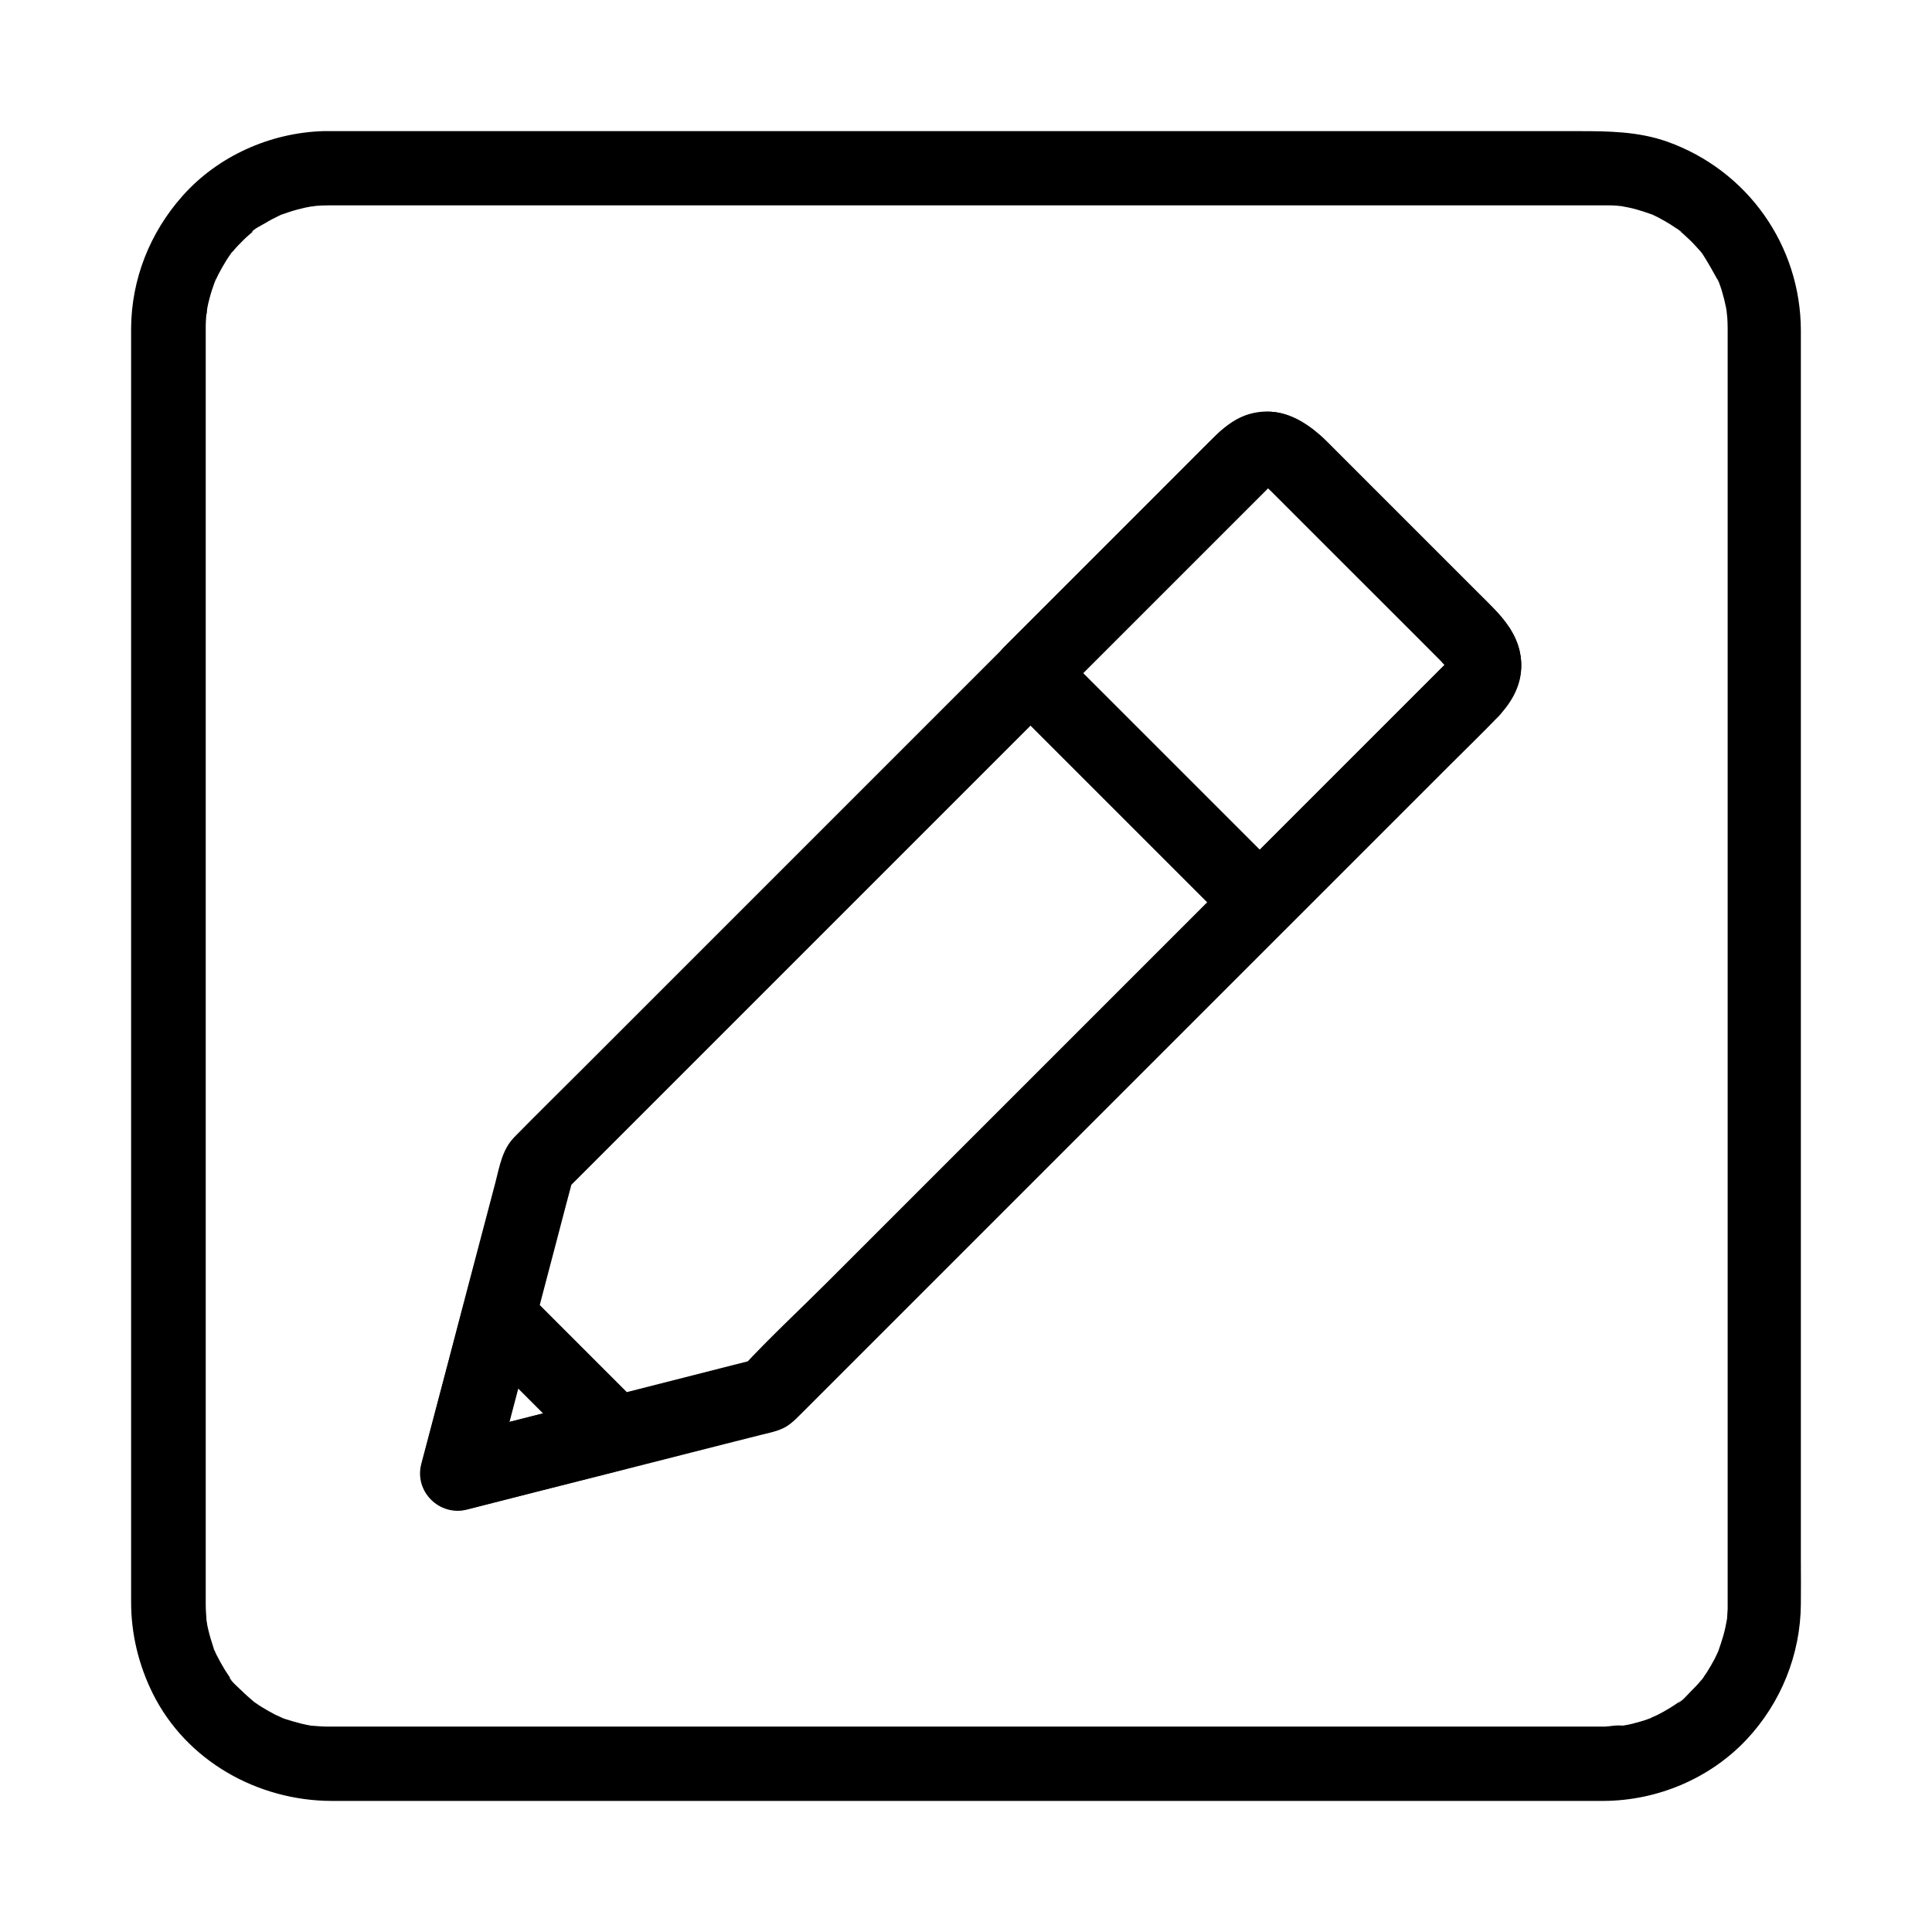 <?xml version="1.0" encoding="UTF-8"?>
<!-- Uploaded to: ICON Repo, www.iconrepo.com, Generator: ICON Repo Mixer Tools -->
<svg fill="#000000" width="800px" height="800px" version="1.1" viewBox="144 144 512 512" xmlns="http://www.w3.org/2000/svg">
 <g>
  <path d="m527.28 319.75-18.598 18.598c-14.906 14.906-29.816 29.816-44.723 44.723-17.957 17.957-35.918 35.918-53.875 53.875-15.547 15.547-31.047 31.047-46.594 46.594-7.578 7.578-15.5 14.906-22.781 22.781-0.098 0.098-0.195 0.195-0.297 0.297 1.426-0.836 2.902-1.672 4.328-2.508-12.004 3.051-23.961 6.102-35.965 9.152-9.84 2.508-19.68 5.019-29.57 7.527-5.559 1.426-11.121 2.805-16.68 4.231l12.102 12.102c3.148-11.906 6.25-23.863 9.398-35.77 2.508-9.645 5.066-19.285 7.578-28.879 1.477-5.656 2.953-11.316 4.477-16.973-0.836 1.426-1.672 2.902-2.508 4.328l186.91-186.91c0.984-1.031 0.59-0.098 0-0.148 0.395 0 1.082-1.031 0.098-0.195-0.688 0.59-0.492 0.051 0.098 0-0.297 0.051-2.312-0.051-0.738 0.148-0.297-0.051-1.82 0.098-1.082-0.148 0.098 0 0.887 0.297 0.887 0.246-0.051 0.195-1.77-0.984-0.887-0.297 0.246 0.195 0.59 0.344 0.887 0.543 1.379 0.836-0.246-0.246-0.297-0.246 0.195-0.098 1.574 1.426 1.969 1.871 1.18 1.133 2.312 2.312 3.445 3.445 4.871 4.871 9.742 9.742 14.613 14.613 8.707 8.707 17.516 17.418 26.176 26.176l0.148 0.148c0.441 0.441 0.836 0.984 1.277 1.379 0.836 0.789-0.492-0.492-0.395-0.59 0 0 0.543 0.789 0.59 0.887 0.098 0.148 0.395 0.836 0.492 0.887 0.051 0-0.789-1.871-0.395-0.887 0.051 0.098 0.195 0.887 0.246 0.887 0 0-0.297-2.164-0.246-1.082 0.098 1.082 0.148-1.082 0.148-1.031-0.051 0.59-0.59 0.789 0 0.098 1.082-1.23-0.492 0-0.195 0.098 0.004 0.031 1.727-1.84-0.043 0.031-3.543 3.738-3.984 10.234 0 13.922 3.836 3.543 10.137 3.984 13.922 0 4.477-4.723 6.988-10.676 5.512-17.219-0.984-4.379-3.836-8.168-6.938-11.316-1.23-1.277-2.508-2.508-3.738-3.738-6.496-6.496-12.988-12.988-19.434-19.434l-18.648-18.648c-1.379-1.379-2.754-2.856-4.231-4.133-4.133-3.59-9.297-6.594-15.008-6.004-4.773 0.492-8.707 2.559-12.152 5.902-4.625 4.477-9.102 9.102-13.676 13.676l-32.867 32.867c-14.316 14.316-28.586 28.586-42.902 42.902l-43.543 43.543c-11.809 11.809-23.566 23.566-35.375 35.375-5.953 5.953-11.957 11.855-17.859 17.859-3.246 3.297-3.938 7.723-5.066 12.102-2.461 9.348-4.922 18.695-7.379 27.996-3.543 13.531-7.086 27.059-10.676 40.59-0.543 1.969-1.031 3.984-1.574 5.953-1.918 7.332 4.82 13.973 12.102 12.102 12.348-3.148 24.648-6.297 37-9.398 10.383-2.656 20.762-5.266 31.145-7.922 3.394-0.836 6.742-1.723 10.137-2.559 2.559-0.641 5.117-1.082 7.281-2.754 1.18-0.887 2.164-1.918 3.199-2.953 5.312-5.312 10.676-10.676 15.988-15.988 9.199-9.199 18.402-18.402 27.602-27.602 11.367-11.367 22.73-22.73 34.145-34.145 11.957-11.957 23.961-23.961 35.918-35.918 10.973-10.973 21.941-21.941 32.914-32.914 8.414-8.414 16.777-16.777 25.191-25.191 4.133-4.133 8.316-8.168 12.348-12.348 0.195-0.195 0.344-0.344 0.543-0.543 3.641-3.641 3.938-10.332 0-13.922-3.894-3.734-9.992-4.027-13.879-0.141z"/>
  <path d="m527.28 319.75-49.297 49.297c-2.363 2.363-4.723 4.723-7.086 7.086h13.922c-6.84-6.84-13.629-13.629-20.469-20.469-10.922-10.922-21.844-21.844-32.766-32.766l-7.477-7.477v13.922c16.039-16.039 32.078-32.078 48.07-48.07 2.609-2.609 5.215-5.215 7.824-7.824 0.148-0.148 0.297-0.297 0.441-0.441 0.195-0.195 1.277-1.23 0.688-0.641-1.918 1.871 0.934-0.934-0.543 0.297-0.195 0.051-0.344 0.148-0.543 0.195 1.082-0.297 0.836-0.297-0.738-0.051 1.082 0 0.836-0.051-0.789-0.246 0.395 0.098 0.836 0.195 1.18 0.344-0.395-0.148-0.789-0.297-1.18-0.492 0.395 0.195 0.789 0.441 1.18 0.688 1.918 1.031-0.934-0.984 0 0 0.441 0.441 0.984 0.887 1.426 1.328 0.246 0.246 0.492 0.492 0.738 0.738l25.238 25.238c5.019 5.019 10.035 10.035 15.055 15.055l3.641 3.641c0.195 0.195 0.297 0.297 0.543 0.59 0.344 0.344 0.688 0.738 0.984 1.133-0.789-1.031-0.836-1.133-0.246-0.297 0.098 0.195 0.59 1.082 0.688 1.18-0.543-1.379-0.641-1.574-0.297-0.59 0.246 1.082 0.195 0.789-0.098-0.789 0.195 2.066 0.543-2.215-0.098-0.098 0.543-1.277 0.543-1.426 0-0.395 0.844-0.973 0.793-0.973 0.008-0.086-3.543 3.738-3.984 10.234 0 13.922 3.836 3.543 10.137 3.984 13.922 0 3.344-3.543 5.805-7.773 5.953-12.742 0.148-4.133-1.379-8.215-3.836-11.512-1.477-1.969-3.051-3.738-4.773-5.461-3.738-3.738-7.477-7.477-11.219-11.219l-29.57-29.57c-5.902-5.902-12.645-11.711-21.695-9.691-5.609 1.23-9.348 5.363-13.188 9.199-9.691 9.691-19.336 19.336-29.027 29.027-7.922 7.922-15.793 15.793-23.715 23.715-3.738 3.738-3.789 10.137 0 13.922 6.84 6.84 13.629 13.629 20.469 20.469 10.922 10.922 21.844 21.844 32.766 32.766 2.508 2.508 4.969 4.969 7.477 7.477 3.738 3.738 10.137 3.789 13.922 0 16.434-16.434 32.867-32.867 49.297-49.297 2.363-2.363 4.723-4.723 7.086-7.086 3.641-3.641 3.938-10.332 0-13.922-3.883-3.59-9.98-3.883-13.867 0.004z"/>
  <path d="m304.45 514.34c-12.152 3.102-24.355 6.199-36.508 9.297-1.77 0.441-3.543 0.887-5.312 1.379 4.035 4.035 8.07 8.07 12.102 12.102 3.199-12.102 6.348-24.156 9.543-36.262 0.441-1.77 0.934-3.543 1.379-5.312-5.461 1.426-10.973 2.902-16.434 4.328 9.004 9.004 18.055 18.055 27.059 27.059 1.277 1.277 2.559 2.559 3.836 3.836 3.641 3.641 10.332 3.938 13.922 0 3.59-3.938 3.887-10.035 0-13.922-9.004-9.004-18.055-18.055-27.059-27.059-1.277-1.277-2.559-2.559-3.836-3.836-5.164-5.164-14.562-2.856-16.434 4.328-3.199 12.102-6.348 24.156-9.543 36.262-0.441 1.77-0.934 3.543-1.379 5.312-1.918 7.332 4.82 13.973 12.102 12.102 12.152-3.102 24.355-6.199 36.508-9.297 1.77-0.441 3.543-0.887 5.312-1.379 4.969-1.277 8.512-7.133 6.887-12.102-1.715-5.113-6.832-8.215-12.145-6.836z"/>
  <path d="m569.1 601.57h-10.727-28.879-42.117-50.43-53.824-52.301-45.609-34.488-18.156-1.426-0.195c-1.477 0-2.953-0.148-4.43-0.246-1.133-0.051 0.934 0.148 0.934 0.148-0.297-0.098-0.688-0.098-0.984-0.148-0.887-0.148-1.77-0.344-2.609-0.543-1.379-0.344-2.754-0.738-4.133-1.18-0.441-0.148-2.656-0.934-1.277-0.441 1.379 0.492-1.133-0.543-1.477-0.738-1.23-0.641-2.461-1.328-3.641-2.066-0.543-0.344-1.082-0.688-1.625-1.082 0 0-1.031-0.641-1.031-0.738 0.051 0.195 1.574 1.328 0.492 0.344-1.082-0.934-2.117-1.82-3.102-2.805-0.492-0.492-3.297-2.902-3.199-3.59 0-0.051 1.18 1.625 0.543 0.688-0.195-0.246-0.395-0.543-0.59-0.789-0.441-0.641-0.836-1.23-1.23-1.871-0.789-1.277-1.523-2.609-2.215-3.984-0.148-0.297-0.297-0.59-0.395-0.887-0.641-1.328 0 0.441 0.195 0.543-0.246-0.098-0.59-1.574-0.688-1.82-0.492-1.477-0.934-2.953-1.277-4.43-0.195-0.738-0.344-1.523-0.441-2.312-0.395-2.312 0.098 1.426-0.051-0.395-0.098-1.379-0.195-2.707-0.195-4.082v-0.738-5.512-24.945-39.41-48.906-53.234-53.137-47.871-37.637-22.535-4.082-0.836c0-0.688 0.051-1.379 0.098-2.066 0-0.344 0.051-0.688 0.098-1.031 0.051-0.441-0.098-1.82 0-0.395 0.098 1.379 0.098-0.492 0.195-1.031 0.148-0.887 0.344-1.723 0.59-2.609 0.344-1.379 0.789-2.754 1.277-4.082 0.051-0.195 0.395-1.18 0.492-1.23 0.051 0-0.887 1.82-0.344 0.836 0.344-0.688 0.641-1.379 0.984-2.066 0.688-1.328 1.477-2.656 2.262-3.938 0.344-0.543 0.738-1.082 1.082-1.574 0.789-1.18-0.395 0.148-0.344 0.441 0-0.195 0.688-0.836 0.836-0.984 0.887-1.082 1.871-2.066 2.856-3.051 0.543-0.543 1.082-1.031 1.672-1.523 0.246-0.195 0.492-0.395 0.738-0.641 0.148-0.148 0.344-0.297 0.492-0.395 0.59-0.441 0.344-0.297-0.738 0.543 0.098-0.641 2.953-2.016 3.492-2.363 1.277-0.789 2.656-1.477 3.984-2.117 2.066-0.984-1.277 0.395 0.344-0.148 0.641-0.195 1.23-0.441 1.871-0.641 1.477-0.492 2.953-0.887 4.477-1.23 0.789-0.148 1.523-0.297 2.312-0.441 1.082-0.195-0.934 0.148-0.934 0.148 0.344 0.051 0.934-0.098 1.328-0.148 1.133-0.098 2.262-0.148 3.445-0.148h3 20.762 36.359 47.035 52.793 53.383 49.594 40.59 26.617 6.543 1.328 1.523c0.688 0 1.379 0.051 2.066 0.098 0.344 0.051 0.688 0.098 1.031 0.098 1.379 0.098-1.969-0.344-0.59-0.098 1.523 0.297 3.051 0.543 4.574 0.984 1.379 0.395 2.707 0.836 4.082 1.328 1.672 0.59-1.871-0.934 0.344 0.148 0.688 0.344 1.379 0.641 2.016 1.031 1.328 0.688 2.609 1.477 3.887 2.363 0.246 0.148 1.523 0.836 1.574 1.133 0 0-1.871-1.574-0.492-0.344 0.344 0.297 0.641 0.543 0.984 0.836 1.031 0.934 2.066 1.871 3 2.902 0.492 0.543 1.031 1.133 1.523 1.672 0.195 0.246 0.395 0.492 0.641 0.738 0.836 0.934-1.031-1.523-0.344-0.441 1.672 2.559 3.102 5.164 4.574 7.824 0.543 0.984-0.441-0.887-0.344-0.836 0.098 0.051 0.492 1.23 0.492 1.23 0.246 0.641 0.441 1.23 0.641 1.871 0.441 1.477 0.836 3 1.133 4.477 0.051 0.297 0.492 2.953 0.246 1.328-0.246-1.574 0.051 1.031 0.098 1.379 0.051 0.934 0.098 1.82 0.098 2.754v0.887 16.234 33.062 44.723 51.855 53.875 51.02 43.199 30.453 12.742 1.477c-0.051 0.789-0.098 1.574-0.148 2.363-0.195 2.363 0.297-1.328-0.051 0.395-0.246 1.426-0.543 2.856-0.934 4.231-0.395 1.379-0.836 2.707-1.328 4.082-0.59 1.723 0.789-1.574 0 0.051-0.344 0.688-0.641 1.379-0.984 2.066-0.641 1.23-1.379 2.461-2.117 3.641-0.395 0.641-0.887 1.23-1.277 1.871-0.59 0.984 0.543-0.789 0.543-0.688 0 0.098-0.836 0.984-0.836 0.984-0.887 1.082-1.871 2.066-2.856 3.051-0.492 0.492-2.508 2.805-3.148 2.754-0.098 0 1.672-1.133 0.688-0.543-0.297 0.148-0.543 0.395-0.789 0.59-0.641 0.441-1.23 0.836-1.871 1.23-1.18 0.738-2.41 1.426-3.691 2.066-0.441 0.195-2.559 1.082-1.18 0.59 1.426-0.492-0.59 0.195-0.934 0.344-1.426 0.543-2.953 0.934-4.43 1.328-0.641 0.148-1.277 0.297-1.969 0.395-0.344 0.051-0.641 0.098-0.984 0.195-1.77 0.297 0.395-0.098 0.641-0.098-1.797-0.238-3.617 0.207-5.094 0.254-5.164 0.051-10.086 4.477-9.84 9.84 0.246 5.312 4.328 9.891 9.84 9.84 14.121-0.098 27.996-5.902 37.738-16.234 9.152-9.742 14.316-22.582 14.414-35.918 0.051-3.938 0-7.824 0-11.758v-30.012-43.199-51.316-54.613-52.348-45.266-33.113-15.891c-0.051-22.582-14.168-42.461-35.375-50.035-7.773-2.754-15.742-2.805-23.812-2.805h-26.027-40.641-49.84-54.121-53.285-47.43-36.652-20.418-4.035c-14.023 0.441-27.848 6.594-37.246 17.172-8.652 9.742-13.523 22.043-13.621 35.031v3.445 21.895 37.492 48.02 53.531 53.973 49.543 39.605 24.797 5.266c0 8.461 1.969 16.629 5.707 24.207 8.906 17.957 27.898 28.535 47.578 28.535h17.27 34.145 45.953 52.891 54.316 50.922 42.41 28.98 10.184c5.164 0 10.086-4.527 9.84-9.84-0.246-5.367-4.332-9.844-9.844-9.844z"/>
 </g>
</svg>